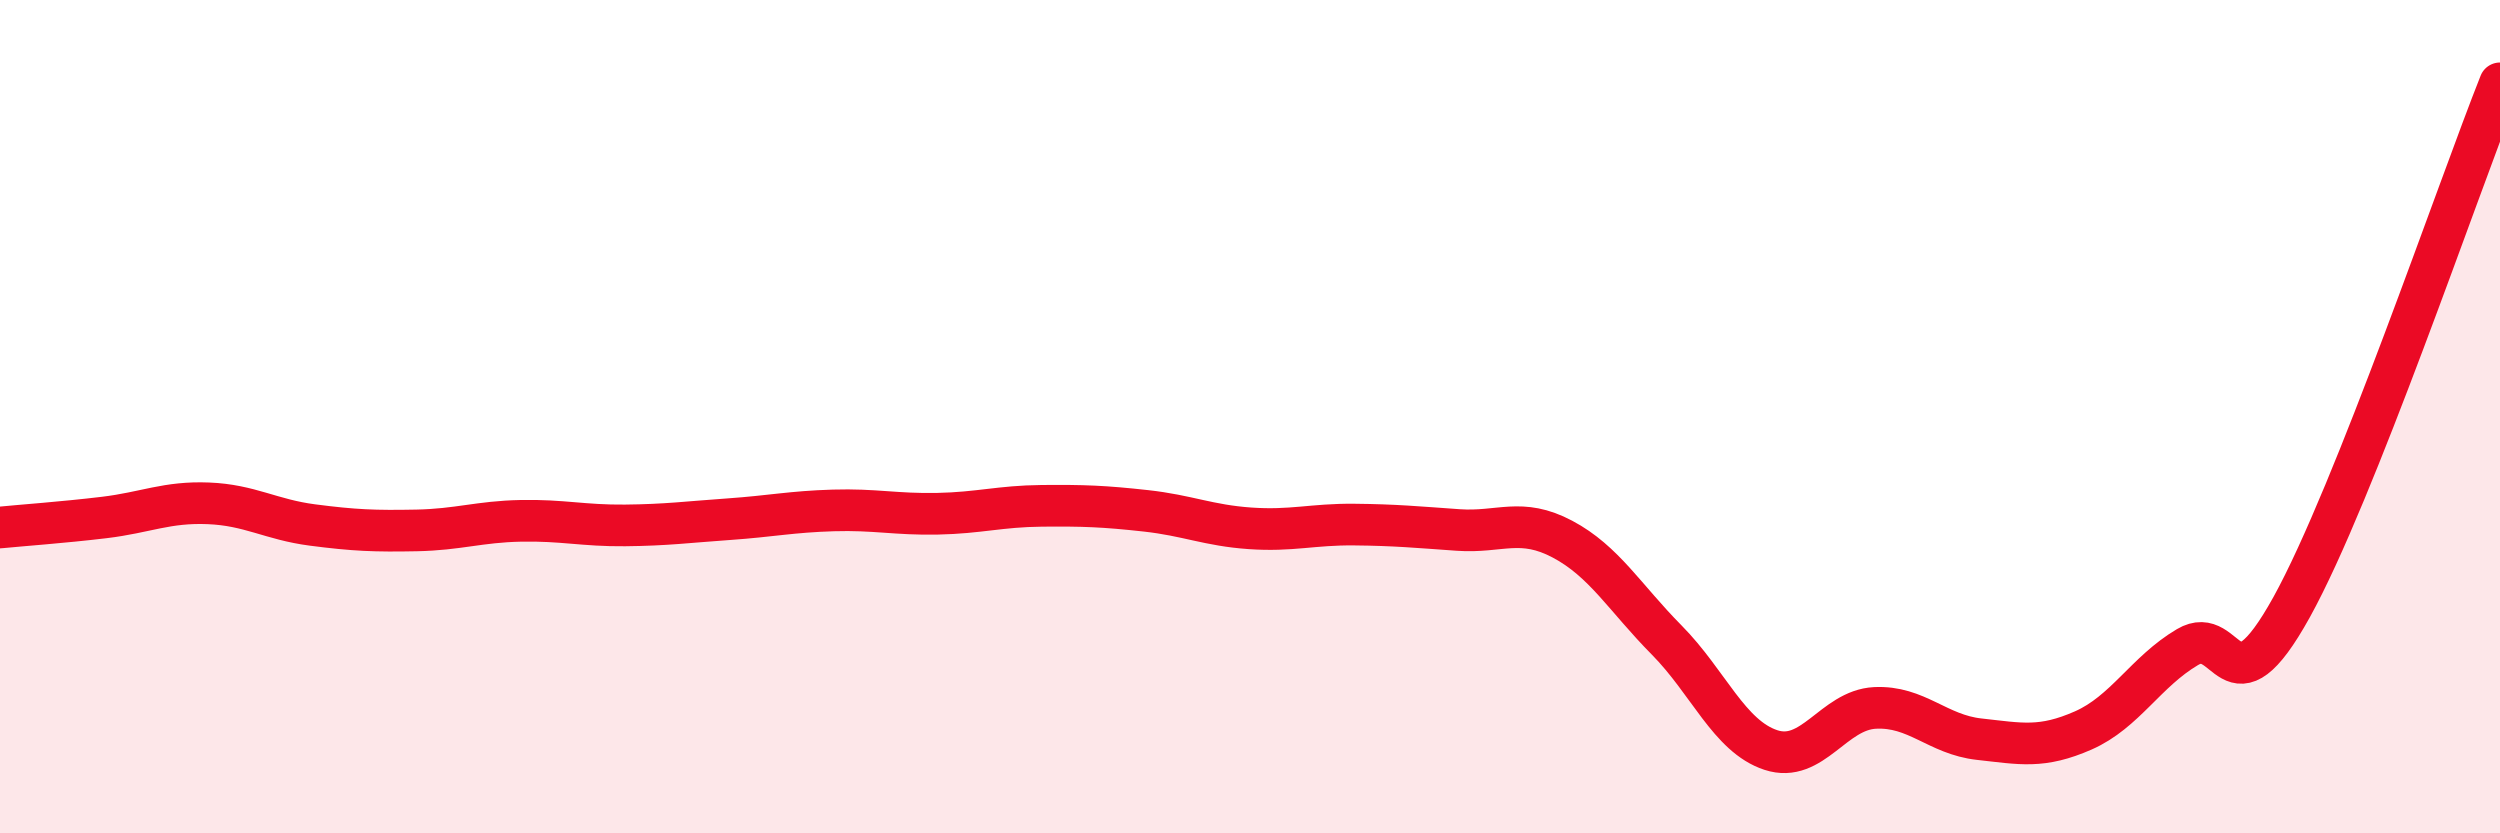 
    <svg width="60" height="20" viewBox="0 0 60 20" xmlns="http://www.w3.org/2000/svg">
      <path
        d="M 0,12.66 C 0.5,12.61 1.5,12.54 2.5,12.42 C 3.5,12.3 4,12.04 5,12.08 C 6,12.12 6.5,12.47 7.5,12.6 C 8.5,12.73 9,12.75 10,12.73 C 11,12.71 11.5,12.52 12.5,12.5 C 13.5,12.48 14,12.62 15,12.61 C 16,12.6 16.5,12.53 17.5,12.46 C 18.5,12.39 19,12.28 20,12.25 C 21,12.22 21.5,12.35 22.5,12.33 C 23.5,12.31 24,12.15 25,12.14 C 26,12.13 26.5,12.15 27.5,12.26 C 28.5,12.37 29,12.61 30,12.68 C 31,12.75 31.5,12.58 32.5,12.59 C 33.5,12.6 34,12.65 35,12.72 C 36,12.79 36.5,12.41 37.5,12.94 C 38.5,13.47 39,14.35 40,15.36 C 41,16.37 41.5,17.67 42.5,18 C 43.5,18.33 44,17.04 45,16.99 C 46,16.94 46.5,17.63 47.5,17.74 C 48.5,17.85 49,17.97 50,17.53 C 51,17.09 51.5,16.12 52.5,15.53 C 53.5,14.94 53.5,17.28 55,14.57 C 56.5,11.86 59,4.51 60,2L60 20L0 20Z"
        fill="#EB0A25"
        opacity="0.1"
        stroke-linecap="round"
        stroke-linejoin="round"
      />
      <path
        d="M 0,12.66 C 0.5,12.61 1.5,12.54 2.5,12.42 C 3.5,12.3 4,12.04 5,12.08 C 6,12.12 6.5,12.47 7.5,12.6 C 8.5,12.73 9,12.75 10,12.73 C 11,12.71 11.5,12.52 12.5,12.5 C 13.5,12.48 14,12.62 15,12.61 C 16,12.6 16.5,12.53 17.5,12.46 C 18.5,12.39 19,12.28 20,12.25 C 21,12.22 21.5,12.35 22.5,12.33 C 23.5,12.31 24,12.15 25,12.14 C 26,12.13 26.5,12.15 27.5,12.26 C 28.5,12.37 29,12.61 30,12.68 C 31,12.75 31.5,12.58 32.5,12.59 C 33.5,12.6 34,12.65 35,12.72 C 36,12.79 36.5,12.41 37.5,12.94 C 38.5,13.47 39,14.35 40,15.36 C 41,16.37 41.5,17.67 42.5,18 C 43.5,18.33 44,17.04 45,16.99 C 46,16.94 46.5,17.63 47.5,17.74 C 48.5,17.85 49,17.97 50,17.53 C 51,17.09 51.5,16.12 52.5,15.53 C 53.5,14.94 53.5,17.28 55,14.57 C 56.5,11.86 59,4.51 60,2"
        stroke="#EB0A25"
        stroke-width="1"
        fill="none"
        stroke-linecap="round"
        stroke-linejoin="round"
      />
    </svg>
  